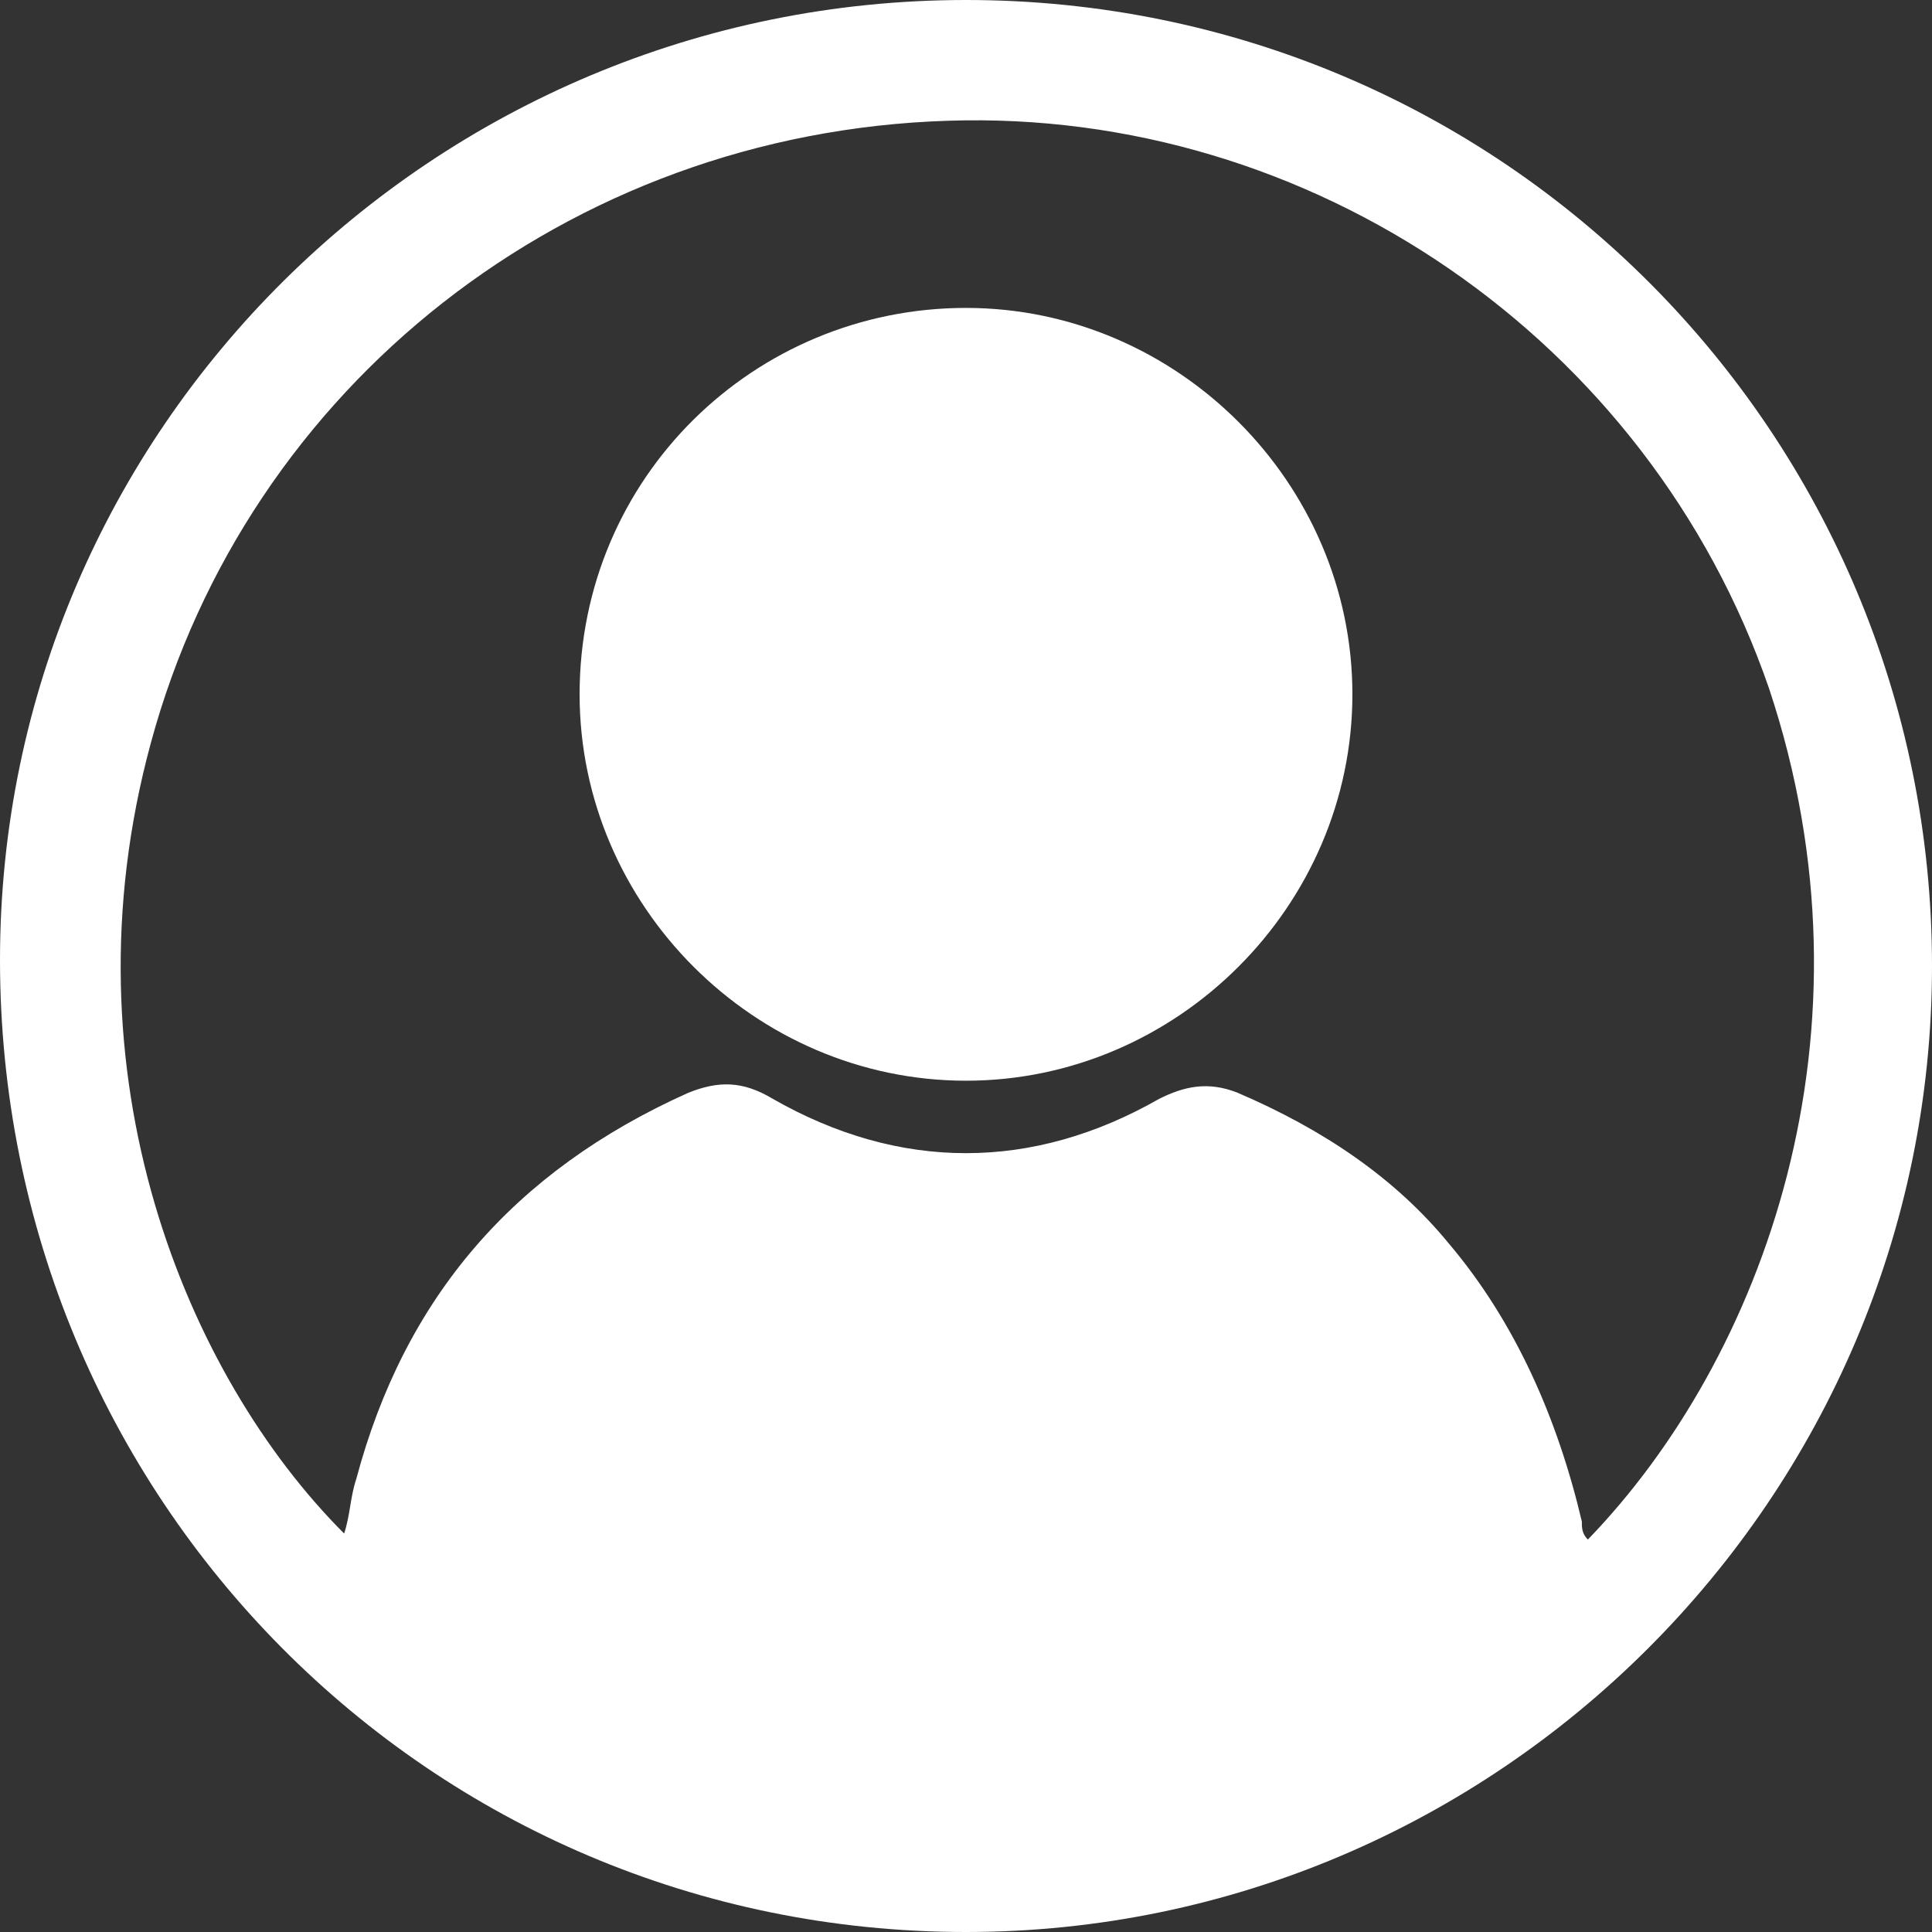 <?xml version="1.0" encoding="utf-8"?>
<!-- Generator: Adobe Illustrator 26.0.2, SVG Export Plug-In . SVG Version: 6.00 Build 0)  -->
<svg version="1.1" id="Livello_1" xmlns="http://www.w3.org/2000/svg" xmlns:xlink="http://www.w3.org/1999/xlink" x="0px" y="0px"
	 width="32px" height="32px" viewBox="0 0 32 32" style="enable-background:new 0 0 32 32;" xml:space="preserve">
<rect x="0" y="0" width="32" height="32" fill="#333333" stroke="none"/>
<style type="text/css">
	.st0{fill:#FFFFFF;}
</style>
<g id="_x30_XwBlh_00000171714910313518990890000003010073836044113301_">
	<g>
		<path class="st0" d="M16,0c8.9,0,16,7.2,16,16c0,8.8-7.2,16-16,16C7.1,32,0,24.8,0,15.9C0,7.1,7.2,0,16,0z M26.3,25.5
			c2.9-3,4.9-8.4,3-14.1c-2-5.8-7.6-9.6-13.6-9.4C9.4,2.2,4.1,6.4,2.5,12.3C1,17.8,3.1,22.8,5.7,25.4c0,0,0,0,0,0
			c0.1-0.3,0.1-0.6,0.2-0.9c0.8-3,2.6-5.1,5.5-6.4c0.5-0.2,0.9-0.2,1.4,0.1c2.1,1.2,4.3,1.2,6.4,0c0.4-0.2,0.8-0.3,1.3-0.1
			c1.4,0.6,2.6,1.4,3.5,2.5c1.1,1.3,1.8,2.9,2.2,4.6C26.2,25.3,26.2,25.4,26.3,25.5z"/>
		<path class="st0" d="M16,5.1c3.5,0,6.4,2.9,6.4,6.4c0,3.5-2.9,6.4-6.4,6.4c-3.5,0-6.4-2.9-6.4-6.4C9.6,7.9,12.5,5.1,16,5.1z"/>
	</g>
</g>
</svg>
